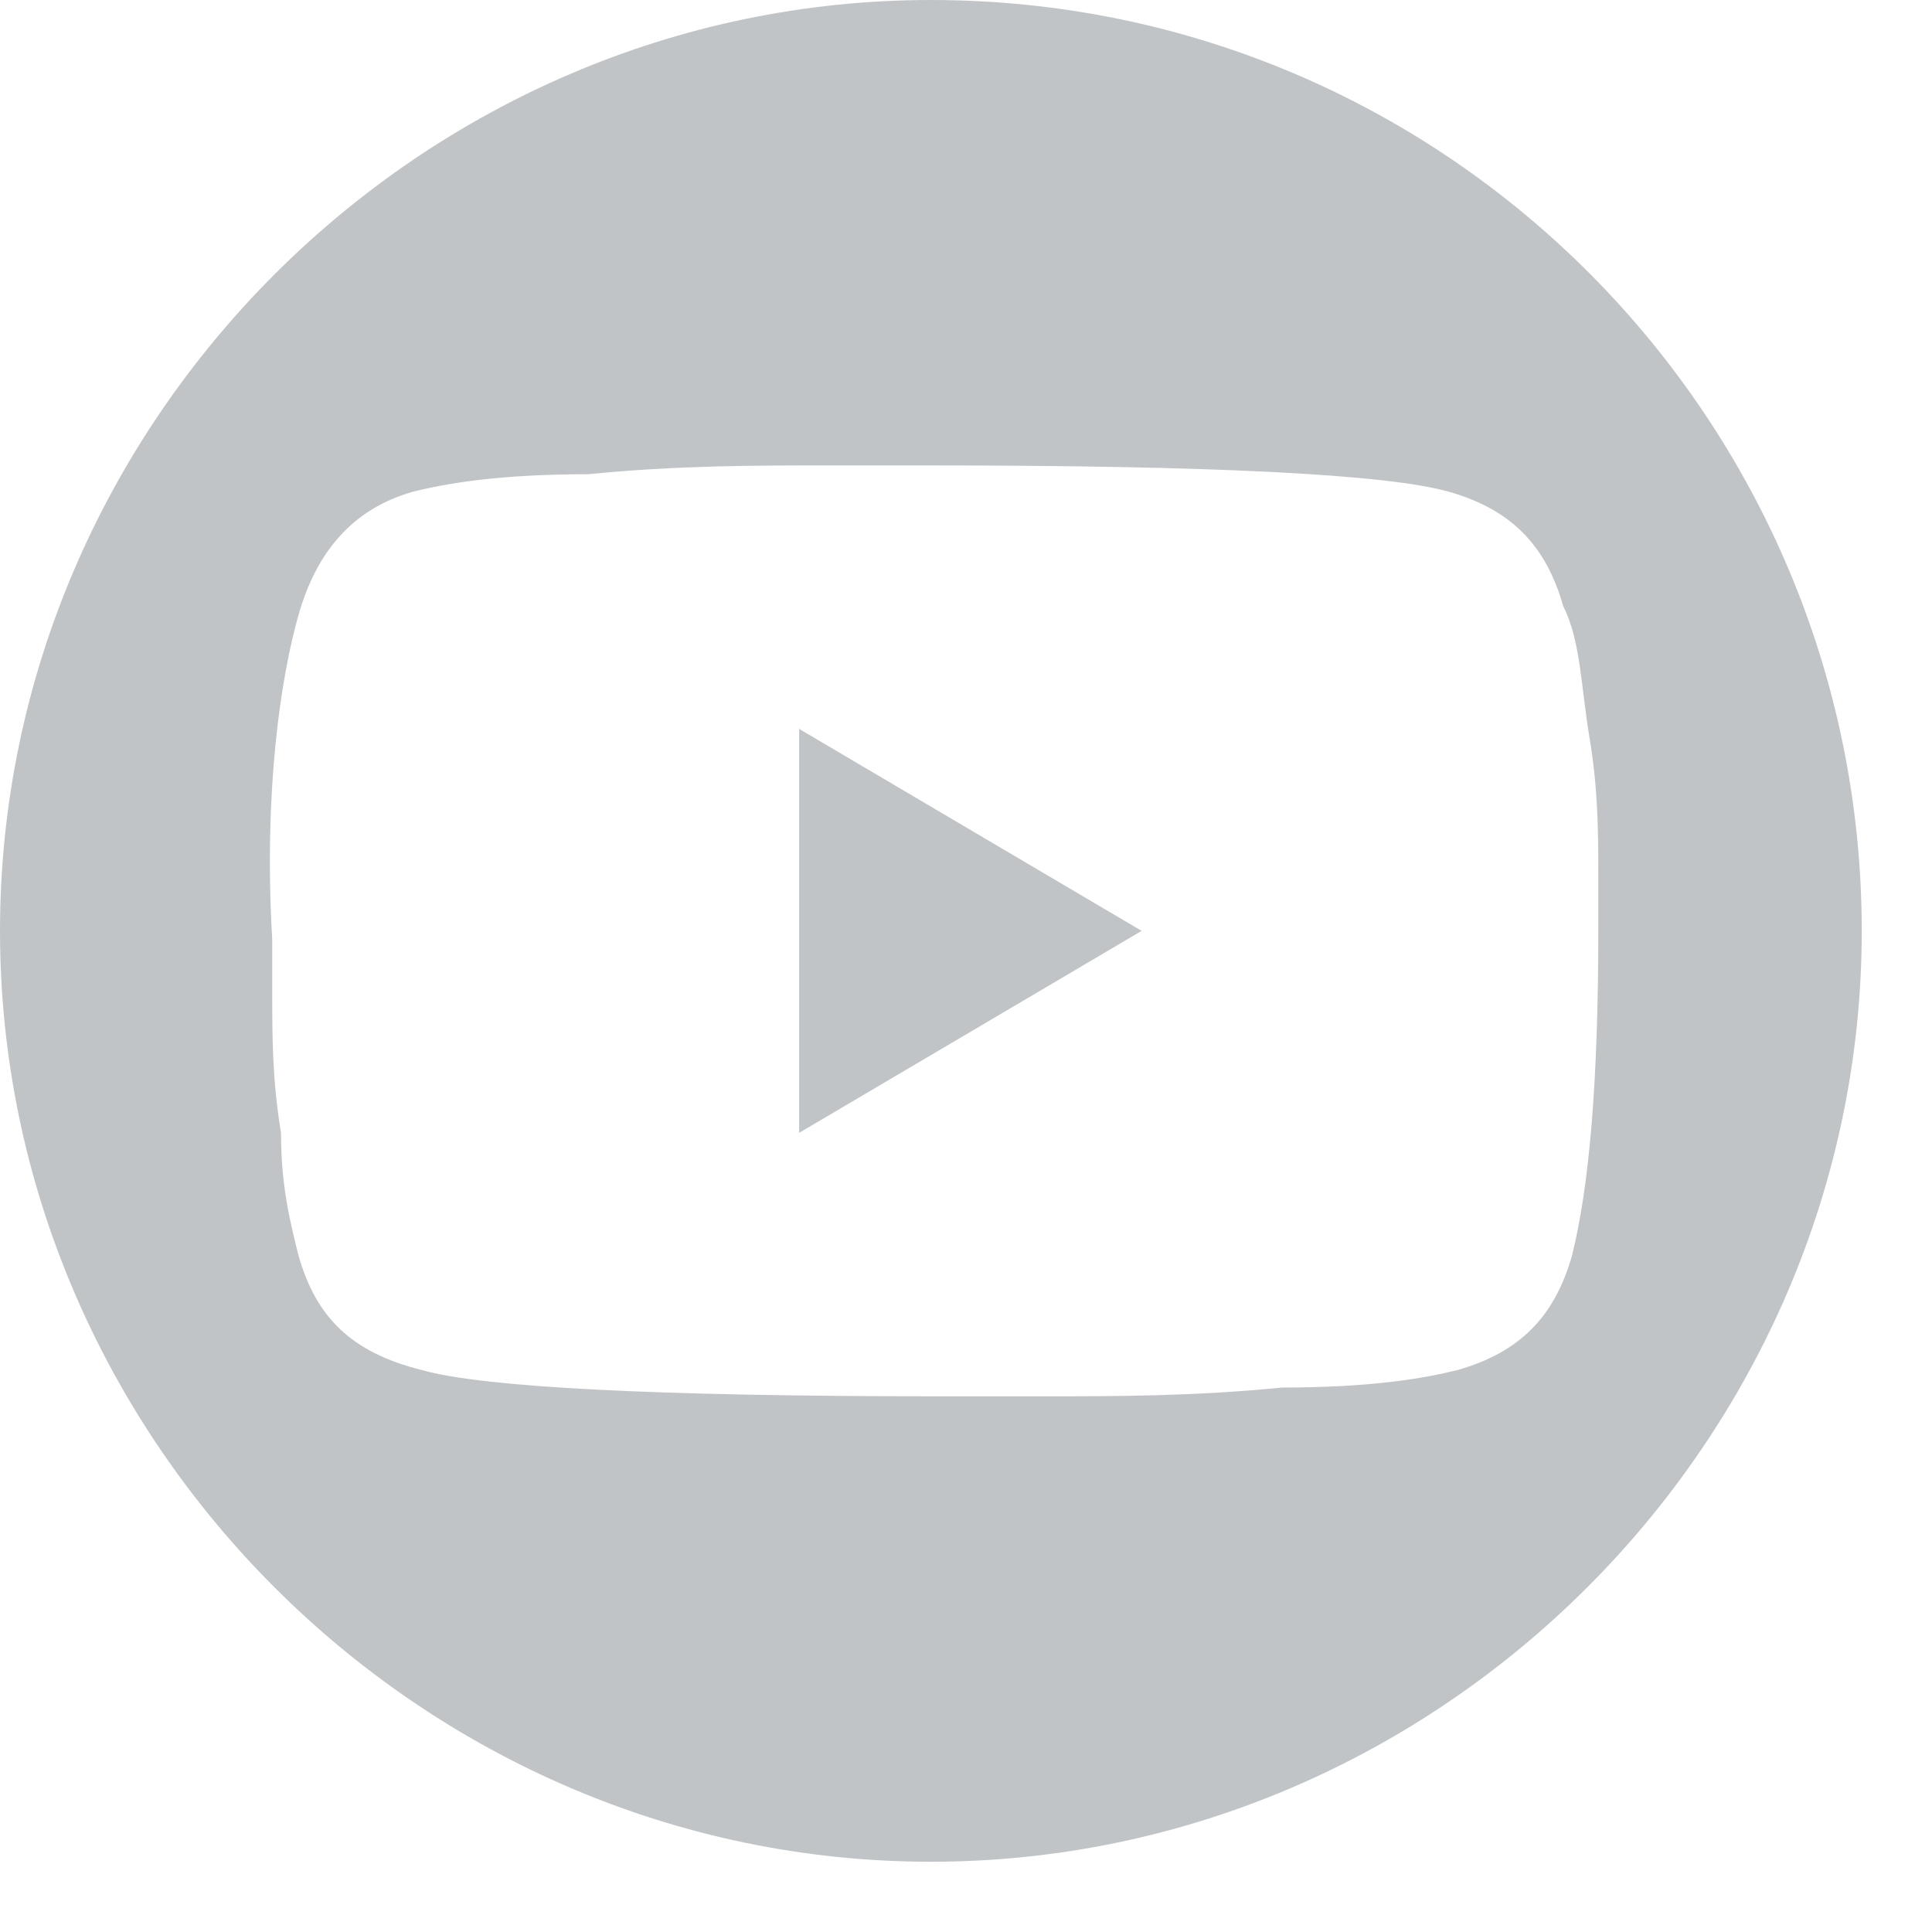 <?xml version="1.0" encoding="utf-8"?>
<!-- Generator: Adobe Illustrator 19.2.1, SVG Export Plug-In . SVG Version: 6.00 Build 0)  -->
<svg version="1.1" id="Layer_1" xmlns="http://www.w3.org/2000/svg" xmlns:xlink="http://www.w3.org/1999/xlink" x="0px" y="0px"
	 viewBox="0 0 22 22" style="enable-background:new 0 0 22 22;" xml:space="preserve">
<style type="text/css">
	.st0{fill:#C1C4C7;}
</style>
<g>
	<polygon class="st0" points="9.1,12.9 13,10.6 9.1,8.3 	"/>
	<path class="st0" d="M10.6,0C4.8,0,0,4.8,0,10.6s4.8,10.6,10.6,10.6s10.6-4.8,10.6-10.6S16.5,0,10.6,0z M17.9,14.3
		c-0.2,0.7-0.6,1.1-1.3,1.3c-0.4,0.1-1,0.2-2,0.2c-1,0.1-1.9,0.1-2.7,0.1l-1.2,0c-3.2,0-5.2-0.1-5.9-0.3C4,15.4,3.6,15,3.4,14.3
		c-0.1-0.4-0.2-0.8-0.2-1.4c-0.1-0.6-0.1-1.1-0.1-1.6l0-0.6C3,9,3.2,7.7,3.4,7C3.6,6.3,4,5.8,4.7,5.6c0.4-0.1,1-0.2,2-0.2
		c1-0.1,1.9-0.1,2.7-0.1l1.2,0c3.2,0,5.2,0.1,5.9,0.3c0.7,0.2,1.1,0.6,1.3,1.3C18,7.3,18,7.8,18.1,8.4c0.1,0.6,0.1,1.1,0.1,1.6
		l0,0.6C18.2,12.3,18.1,13.5,17.9,14.3z"/>
</g>
</svg>
